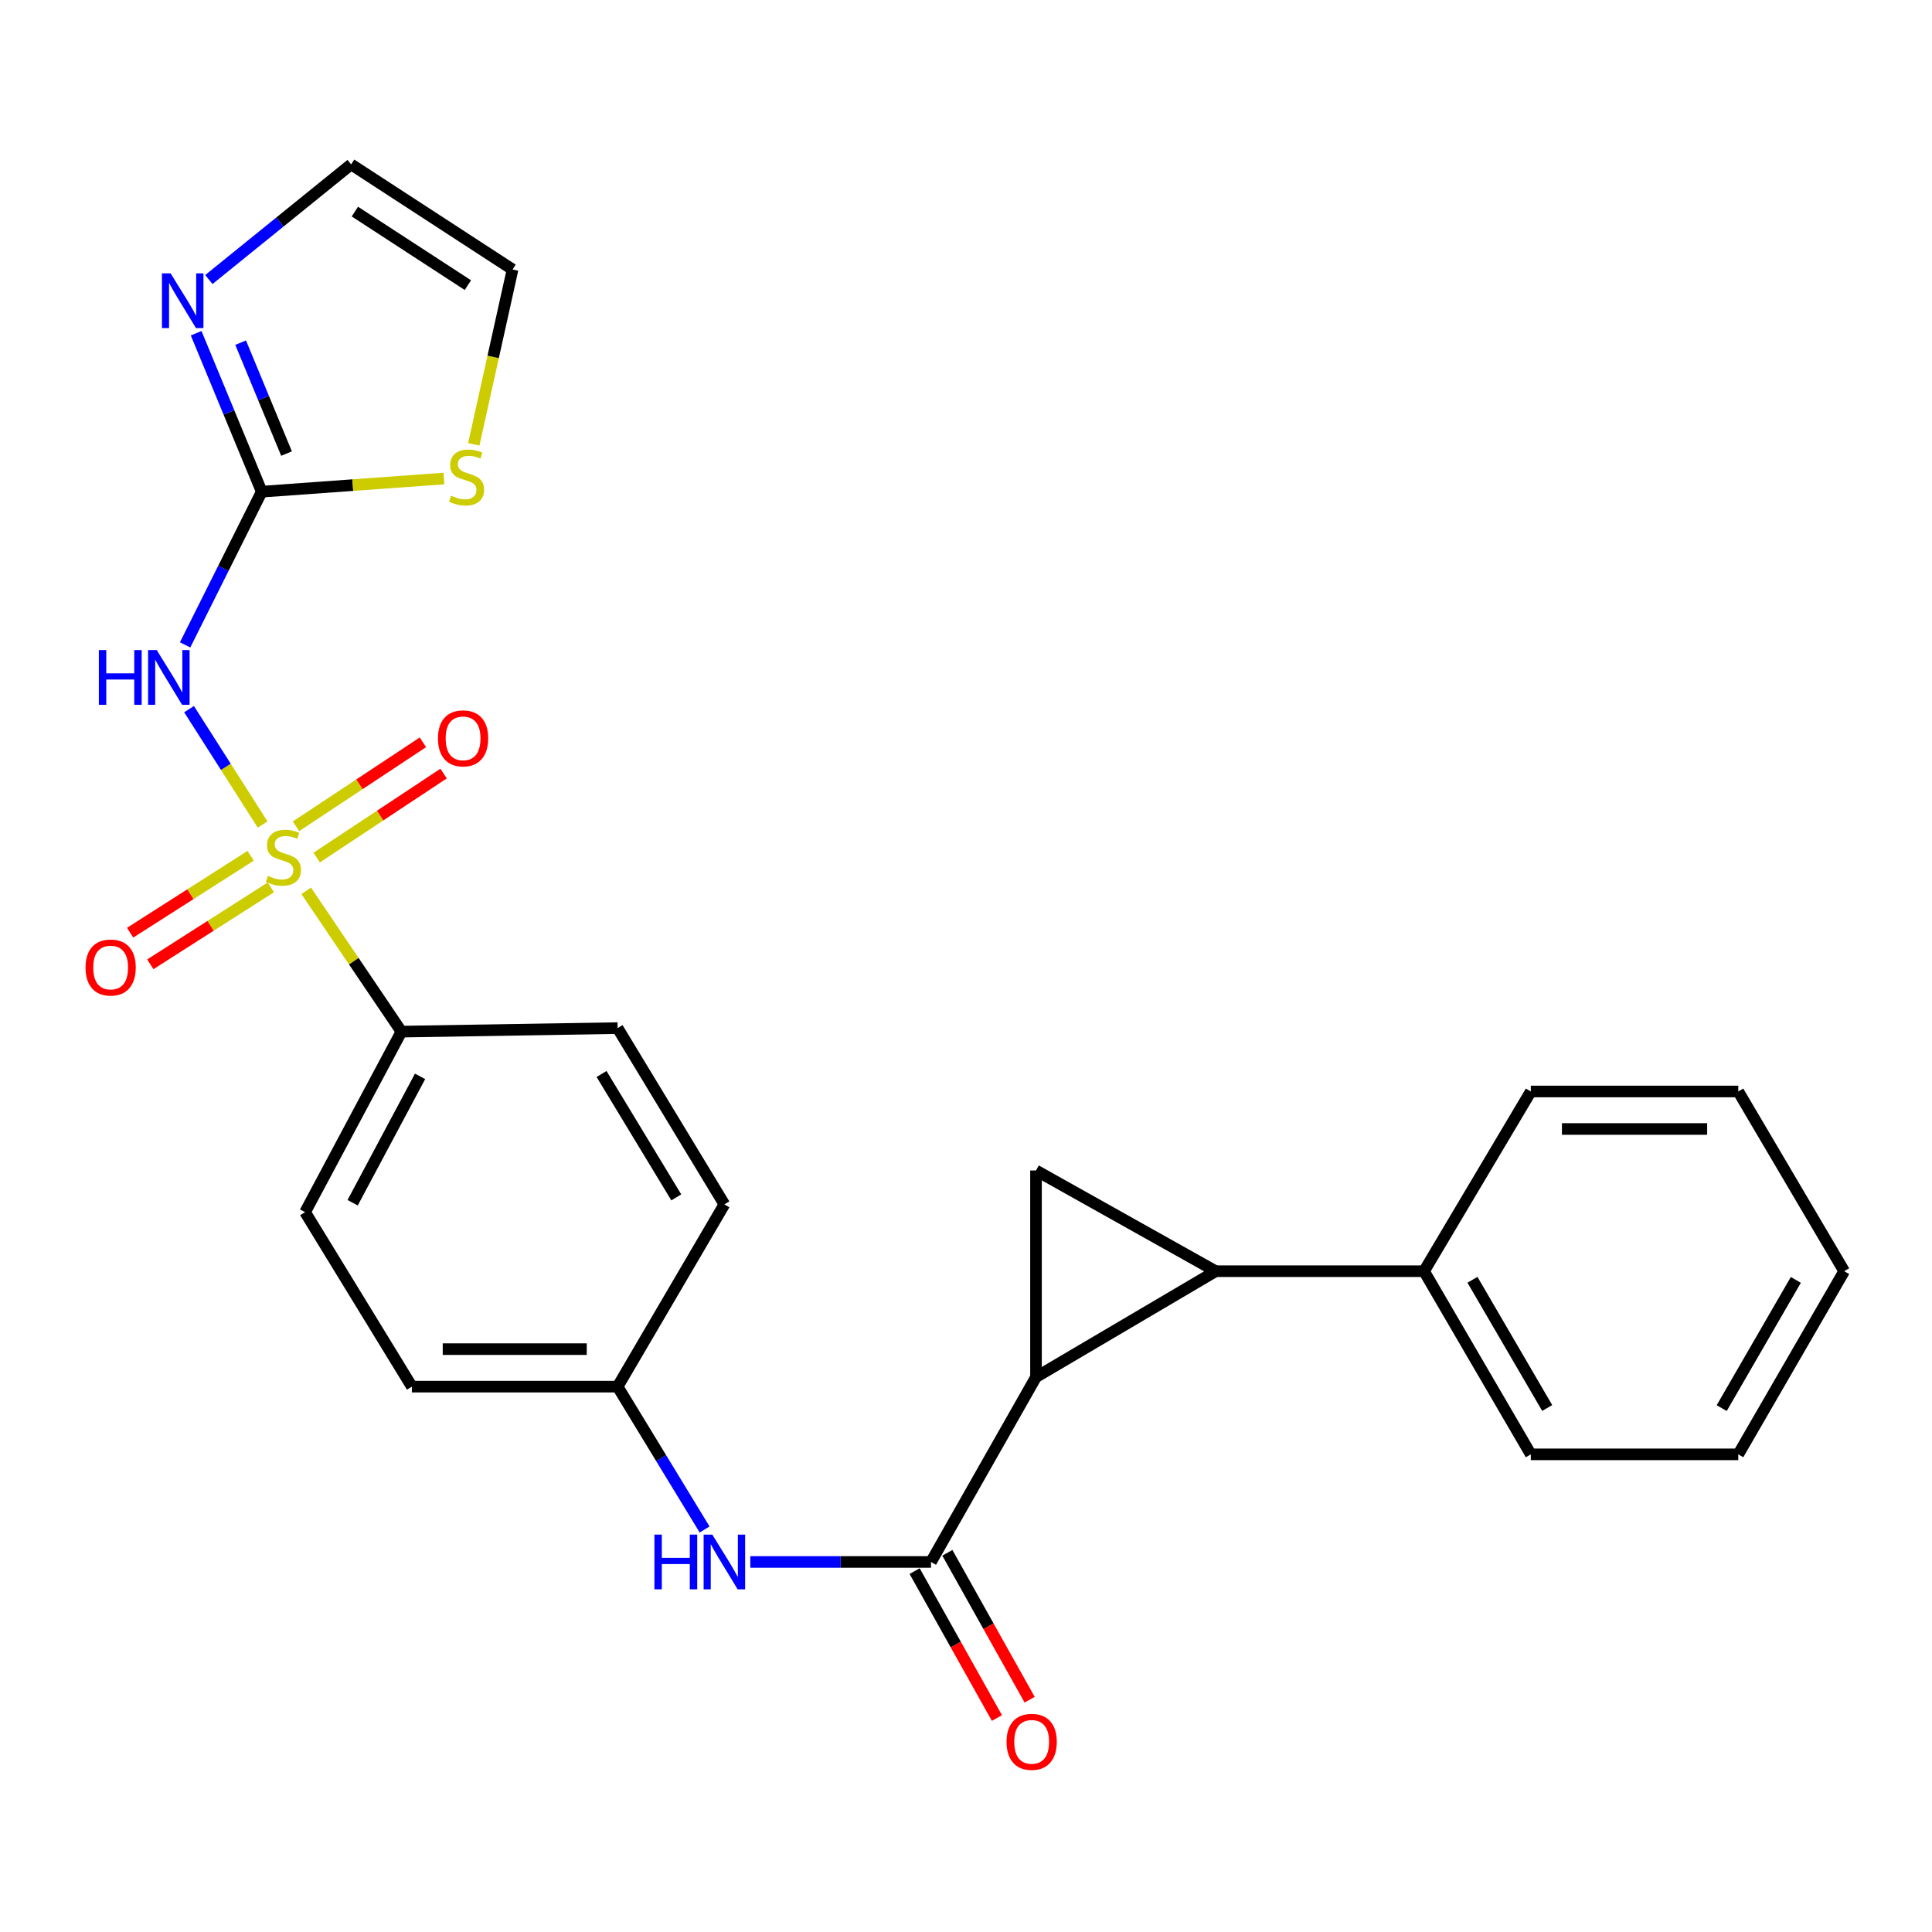 <?xml version='1.0' encoding='iso-8859-1'?>
<svg version='1.1' baseProfile='full'
              xmlns='http://www.w3.org/2000/svg'
                      xmlns:rdkit='http://www.rdkit.org/xml'
                      xmlns:xlink='http://www.w3.org/1999/xlink'
                  xml:space='preserve'
width='1000px' height='1000px' viewBox='0 0 1000 1000'>
<!-- END OF HEADER -->
<rect style='opacity:1.0;fill:#FFFFFF;stroke:none' width='1000' height='1000' x='0' y='0'> </rect>
<path class='bond-2' d='M 135.927,426.756 L 116.893,396.908' style='fill:none;fill-rule:evenodd;stroke:#CCCC00;stroke-width:6px;stroke-linecap:butt;stroke-linejoin:miter;stroke-opacity:1' />
<path class='bond-2' d='M 116.893,396.908 L 97.859,367.061' style='fill:none;fill-rule:evenodd;stroke:#0000FF;stroke-width:6px;stroke-linecap:butt;stroke-linejoin:miter;stroke-opacity:1' />
<path class='bond-8' d='M 158.496,461.091 L 183.138,497.53' style='fill:none;fill-rule:evenodd;stroke:#CCCC00;stroke-width:6px;stroke-linecap:butt;stroke-linejoin:miter;stroke-opacity:1' />
<path class='bond-8' d='M 183.138,497.53 L 207.78,533.968' style='fill:none;fill-rule:evenodd;stroke:#000000;stroke-width:6px;stroke-linecap:butt;stroke-linejoin:miter;stroke-opacity:1' />
<path class='bond-10' d='M 163.914,443.873 L 196.763,422.134' style='fill:none;fill-rule:evenodd;stroke:#CCCC00;stroke-width:6px;stroke-linecap:butt;stroke-linejoin:miter;stroke-opacity:1' />
<path class='bond-10' d='M 196.763,422.134 L 229.613,400.396' style='fill:none;fill-rule:evenodd;stroke:#FF0000;stroke-width:6px;stroke-linecap:butt;stroke-linejoin:miter;stroke-opacity:1' />
<path class='bond-10' d='M 153.202,427.685 L 186.051,405.947' style='fill:none;fill-rule:evenodd;stroke:#CCCC00;stroke-width:6px;stroke-linecap:butt;stroke-linejoin:miter;stroke-opacity:1' />
<path class='bond-10' d='M 186.051,405.947 L 218.901,384.208' style='fill:none;fill-rule:evenodd;stroke:#FF0000;stroke-width:6px;stroke-linecap:butt;stroke-linejoin:miter;stroke-opacity:1' />
<path class='bond-11' d='M 129.736,442.941 L 98.544,462.851' style='fill:none;fill-rule:evenodd;stroke:#CCCC00;stroke-width:6px;stroke-linecap:butt;stroke-linejoin:miter;stroke-opacity:1' />
<path class='bond-11' d='M 98.544,462.851 L 67.353,482.761' style='fill:none;fill-rule:evenodd;stroke:#FF0000;stroke-width:6px;stroke-linecap:butt;stroke-linejoin:miter;stroke-opacity:1' />
<path class='bond-11' d='M 140.18,459.302 L 108.988,479.213' style='fill:none;fill-rule:evenodd;stroke:#CCCC00;stroke-width:6px;stroke-linecap:butt;stroke-linejoin:miter;stroke-opacity:1' />
<path class='bond-11' d='M 108.988,479.213 L 77.797,499.123' style='fill:none;fill-rule:evenodd;stroke:#FF0000;stroke-width:6px;stroke-linecap:butt;stroke-linejoin:miter;stroke-opacity:1' />
<path class='bond-0' d='M 536.232,712.774 L 481.882,808.469' style='fill:none;fill-rule:evenodd;stroke:#000000;stroke-width:6px;stroke-linecap:butt;stroke-linejoin:miter;stroke-opacity:1' />
<path class='bond-1' d='M 536.232,712.774 L 629.242,657.971' style='fill:none;fill-rule:evenodd;stroke:#000000;stroke-width:6px;stroke-linecap:butt;stroke-linejoin:miter;stroke-opacity:1' />
<path class='bond-3' d='M 536.232,712.774 L 536.232,605.842' style='fill:none;fill-rule:evenodd;stroke:#000000;stroke-width:6px;stroke-linecap:butt;stroke-linejoin:miter;stroke-opacity:1' />
<path class='bond-12' d='M 629.242,657.971 L 737.08,657.971' style='fill:none;fill-rule:evenodd;stroke:#000000;stroke-width:6px;stroke-linecap:butt;stroke-linejoin:miter;stroke-opacity:1' />
<path class='bond-28' d='M 629.242,657.971 L 536.232,605.842' style='fill:none;fill-rule:evenodd;stroke:#000000;stroke-width:6px;stroke-linecap:butt;stroke-linejoin:miter;stroke-opacity:1' />
<path class='bond-5' d='M 95.814,333.797 L 115.639,294.146' style='fill:none;fill-rule:evenodd;stroke:#0000FF;stroke-width:6px;stroke-linecap:butt;stroke-linejoin:miter;stroke-opacity:1' />
<path class='bond-5' d='M 115.639,294.146 L 135.464,254.496' style='fill:none;fill-rule:evenodd;stroke:#000000;stroke-width:6px;stroke-linecap:butt;stroke-linejoin:miter;stroke-opacity:1' />
<path class='bond-4' d='M 481.882,808.469 L 435.117,808.469' style='fill:none;fill-rule:evenodd;stroke:#000000;stroke-width:6px;stroke-linecap:butt;stroke-linejoin:miter;stroke-opacity:1' />
<path class='bond-4' d='M 435.117,808.469 L 388.353,808.469' style='fill:none;fill-rule:evenodd;stroke:#0000FF;stroke-width:6px;stroke-linecap:butt;stroke-linejoin:miter;stroke-opacity:1' />
<path class='bond-13' d='M 473.414,813.213 L 494.711,851.23' style='fill:none;fill-rule:evenodd;stroke:#000000;stroke-width:6px;stroke-linecap:butt;stroke-linejoin:miter;stroke-opacity:1' />
<path class='bond-13' d='M 494.711,851.23 L 516.007,889.248' style='fill:none;fill-rule:evenodd;stroke:#FF0000;stroke-width:6px;stroke-linecap:butt;stroke-linejoin:miter;stroke-opacity:1' />
<path class='bond-13' d='M 490.349,803.726 L 511.646,841.744' style='fill:none;fill-rule:evenodd;stroke:#000000;stroke-width:6px;stroke-linecap:butt;stroke-linejoin:miter;stroke-opacity:1' />
<path class='bond-13' d='M 511.646,841.744 L 532.942,879.762' style='fill:none;fill-rule:evenodd;stroke:#FF0000;stroke-width:6px;stroke-linecap:butt;stroke-linejoin:miter;stroke-opacity:1' />
<path class='bond-6' d='M 135.464,254.496 L 118.495,213.486' style='fill:none;fill-rule:evenodd;stroke:#000000;stroke-width:6px;stroke-linecap:butt;stroke-linejoin:miter;stroke-opacity:1' />
<path class='bond-6' d='M 118.495,213.486 L 101.527,172.476' style='fill:none;fill-rule:evenodd;stroke:#0000FF;stroke-width:6px;stroke-linecap:butt;stroke-linejoin:miter;stroke-opacity:1' />
<path class='bond-6' d='M 148.309,234.772 L 136.431,206.065' style='fill:none;fill-rule:evenodd;stroke:#000000;stroke-width:6px;stroke-linecap:butt;stroke-linejoin:miter;stroke-opacity:1' />
<path class='bond-6' d='M 136.431,206.065 L 124.553,177.358' style='fill:none;fill-rule:evenodd;stroke:#0000FF;stroke-width:6px;stroke-linecap:butt;stroke-linejoin:miter;stroke-opacity:1' />
<path class='bond-9' d='M 135.464,254.496 L 182.608,251.092' style='fill:none;fill-rule:evenodd;stroke:#000000;stroke-width:6px;stroke-linecap:butt;stroke-linejoin:miter;stroke-opacity:1' />
<path class='bond-9' d='M 182.608,251.092 L 229.752,247.687' style='fill:none;fill-rule:evenodd;stroke:#CCCC00;stroke-width:6px;stroke-linecap:butt;stroke-linejoin:miter;stroke-opacity:1' />
<path class='bond-14' d='M 108.105,144.681 L 144.921,114.887' style='fill:none;fill-rule:evenodd;stroke:#0000FF;stroke-width:6px;stroke-linecap:butt;stroke-linejoin:miter;stroke-opacity:1' />
<path class='bond-14' d='M 144.921,114.887 L 181.737,85.094' style='fill:none;fill-rule:evenodd;stroke:#000000;stroke-width:6px;stroke-linecap:butt;stroke-linejoin:miter;stroke-opacity:1' />
<path class='bond-7' d='M 364.698,791.653 L 342.185,754.689' style='fill:none;fill-rule:evenodd;stroke:#0000FF;stroke-width:6px;stroke-linecap:butt;stroke-linejoin:miter;stroke-opacity:1' />
<path class='bond-7' d='M 342.185,754.689 L 319.672,717.724' style='fill:none;fill-rule:evenodd;stroke:#000000;stroke-width:6px;stroke-linecap:butt;stroke-linejoin:miter;stroke-opacity:1' />
<path class='bond-16' d='M 207.78,533.968 L 157.916,627.421' style='fill:none;fill-rule:evenodd;stroke:#000000;stroke-width:6px;stroke-linecap:butt;stroke-linejoin:miter;stroke-opacity:1' />
<path class='bond-16' d='M 217.426,557.124 L 182.521,622.541' style='fill:none;fill-rule:evenodd;stroke:#000000;stroke-width:6px;stroke-linecap:butt;stroke-linejoin:miter;stroke-opacity:1' />
<path class='bond-17' d='M 207.78,533.968 L 319.672,532.146' style='fill:none;fill-rule:evenodd;stroke:#000000;stroke-width:6px;stroke-linecap:butt;stroke-linejoin:miter;stroke-opacity:1' />
<path class='bond-15' d='M 245.231,229.97 L 255.266,184.723' style='fill:none;fill-rule:evenodd;stroke:#CCCC00;stroke-width:6px;stroke-linecap:butt;stroke-linejoin:miter;stroke-opacity:1' />
<path class='bond-15' d='M 255.266,184.723 L 265.301,139.476' style='fill:none;fill-rule:evenodd;stroke:#000000;stroke-width:6px;stroke-linecap:butt;stroke-linejoin:miter;stroke-opacity:1' />
<path class='bond-21' d='M 737.08,657.971 L 792.347,752.771' style='fill:none;fill-rule:evenodd;stroke:#000000;stroke-width:6px;stroke-linecap:butt;stroke-linejoin:miter;stroke-opacity:1' />
<path class='bond-21' d='M 762.139,662.415 L 800.826,728.775' style='fill:none;fill-rule:evenodd;stroke:#000000;stroke-width:6px;stroke-linecap:butt;stroke-linejoin:miter;stroke-opacity:1' />
<path class='bond-22' d='M 737.08,657.971 L 792.347,564.95' style='fill:none;fill-rule:evenodd;stroke:#000000;stroke-width:6px;stroke-linecap:butt;stroke-linejoin:miter;stroke-opacity:1' />
<path class='bond-27' d='M 181.737,85.094 L 265.301,139.476' style='fill:none;fill-rule:evenodd;stroke:#000000;stroke-width:6px;stroke-linecap:butt;stroke-linejoin:miter;stroke-opacity:1' />
<path class='bond-27' d='M 183.684,109.52 L 242.178,147.588' style='fill:none;fill-rule:evenodd;stroke:#000000;stroke-width:6px;stroke-linecap:butt;stroke-linejoin:miter;stroke-opacity:1' />
<path class='bond-19' d='M 157.916,627.421 L 213.183,717.724' style='fill:none;fill-rule:evenodd;stroke:#000000;stroke-width:6px;stroke-linecap:butt;stroke-linejoin:miter;stroke-opacity:1' />
<path class='bond-20' d='M 319.672,532.146 L 374.939,623.387' style='fill:none;fill-rule:evenodd;stroke:#000000;stroke-width:6px;stroke-linecap:butt;stroke-linejoin:miter;stroke-opacity:1' />
<path class='bond-20' d='M 311.36,555.889 L 350.047,619.758' style='fill:none;fill-rule:evenodd;stroke:#000000;stroke-width:6px;stroke-linecap:butt;stroke-linejoin:miter;stroke-opacity:1' />
<path class='bond-18' d='M 319.672,717.724 L 374.939,623.387' style='fill:none;fill-rule:evenodd;stroke:#000000;stroke-width:6px;stroke-linecap:butt;stroke-linejoin:miter;stroke-opacity:1' />
<path class='bond-26' d='M 319.672,717.724 L 213.183,717.724' style='fill:none;fill-rule:evenodd;stroke:#000000;stroke-width:6px;stroke-linecap:butt;stroke-linejoin:miter;stroke-opacity:1' />
<path class='bond-26' d='M 303.699,698.313 L 229.156,698.313' style='fill:none;fill-rule:evenodd;stroke:#000000;stroke-width:6px;stroke-linecap:butt;stroke-linejoin:miter;stroke-opacity:1' />
<path class='bond-24' d='M 792.347,752.771 L 899.732,752.771' style='fill:none;fill-rule:evenodd;stroke:#000000;stroke-width:6px;stroke-linecap:butt;stroke-linejoin:miter;stroke-opacity:1' />
<path class='bond-23' d='M 792.347,564.95 L 899.732,564.95' style='fill:none;fill-rule:evenodd;stroke:#000000;stroke-width:6px;stroke-linecap:butt;stroke-linejoin:miter;stroke-opacity:1' />
<path class='bond-23' d='M 808.454,584.361 L 883.624,584.361' style='fill:none;fill-rule:evenodd;stroke:#000000;stroke-width:6px;stroke-linecap:butt;stroke-linejoin:miter;stroke-opacity:1' />
<path class='bond-29' d='M 899.732,564.95 L 954.545,657.971' style='fill:none;fill-rule:evenodd;stroke:#000000;stroke-width:6px;stroke-linecap:butt;stroke-linejoin:miter;stroke-opacity:1' />
<path class='bond-25' d='M 899.732,752.771 L 954.545,657.971' style='fill:none;fill-rule:evenodd;stroke:#000000;stroke-width:6px;stroke-linecap:butt;stroke-linejoin:miter;stroke-opacity:1' />
<path class='bond-25' d='M 891.15,728.835 L 929.519,662.475' style='fill:none;fill-rule:evenodd;stroke:#000000;stroke-width:6px;stroke-linecap:butt;stroke-linejoin:miter;stroke-opacity:1' />
<path  class='atom-0' d='M 138.69 453.353
Q 139.01 453.473, 140.33 454.033
Q 141.65 454.593, 143.09 454.953
Q 144.57 455.273, 146.01 455.273
Q 148.69 455.273, 150.25 453.993
Q 151.81 452.673, 151.81 450.393
Q 151.81 448.833, 151.01 447.873
Q 150.25 446.913, 149.05 446.393
Q 147.85 445.873, 145.85 445.273
Q 143.33 444.513, 141.81 443.793
Q 140.33 443.073, 139.25 441.553
Q 138.21 440.033, 138.21 437.473
Q 138.21 433.913, 140.61 431.713
Q 143.05 429.513, 147.85 429.513
Q 151.13 429.513, 154.85 431.073
L 153.93 434.153
Q 150.53 432.753, 147.97 432.753
Q 145.21 432.753, 143.69 433.913
Q 142.17 435.033, 142.21 436.993
Q 142.21 438.513, 142.97 439.433
Q 143.77 440.353, 144.89 440.873
Q 146.05 441.393, 147.97 441.993
Q 150.53 442.793, 152.05 443.593
Q 153.57 444.393, 154.65 446.033
Q 155.77 447.633, 155.77 450.393
Q 155.77 454.313, 153.13 456.433
Q 150.53 458.513, 146.17 458.513
Q 143.65 458.513, 141.73 457.953
Q 139.85 457.433, 137.61 456.513
L 138.69 453.353
' fill='#CCCC00'/>
<path  class='atom-3' d='M 51.17 336.484
L 55.01 336.484
L 55.01 348.524
L 69.49 348.524
L 69.49 336.484
L 73.33 336.484
L 73.33 364.804
L 69.49 364.804
L 69.49 351.724
L 55.01 351.724
L 55.01 364.804
L 51.17 364.804
L 51.17 336.484
' fill='#0000FF'/>
<path  class='atom-3' d='M 81.13 336.484
L 90.41 351.484
Q 91.33 352.964, 92.81 355.644
Q 94.29 358.324, 94.37 358.484
L 94.37 336.484
L 98.13 336.484
L 98.13 364.804
L 94.25 364.804
L 84.29 348.404
Q 83.13 346.484, 81.89 344.284
Q 80.69 342.084, 80.33 341.404
L 80.33 364.804
L 76.65 364.804
L 76.65 336.484
L 81.13 336.484
' fill='#0000FF'/>
<path  class='atom-7' d='M 88.301 141.481
L 97.581 156.481
Q 98.501 157.961, 99.981 160.641
Q 101.461 163.321, 101.541 163.481
L 101.541 141.481
L 105.301 141.481
L 105.301 169.801
L 101.421 169.801
L 91.461 153.401
Q 90.301 151.481, 89.061 149.281
Q 87.861 147.081, 87.501 146.401
L 87.501 169.801
L 83.821 169.801
L 83.821 141.481
L 88.301 141.481
' fill='#0000FF'/>
<path  class='atom-8' d='M 338.719 794.309
L 342.559 794.309
L 342.559 806.349
L 357.039 806.349
L 357.039 794.309
L 360.879 794.309
L 360.879 822.629
L 357.039 822.629
L 357.039 809.549
L 342.559 809.549
L 342.559 822.629
L 338.719 822.629
L 338.719 794.309
' fill='#0000FF'/>
<path  class='atom-8' d='M 368.679 794.309
L 377.959 809.309
Q 378.879 810.789, 380.359 813.469
Q 381.839 816.149, 381.919 816.309
L 381.919 794.309
L 385.679 794.309
L 385.679 822.629
L 381.799 822.629
L 371.839 806.229
Q 370.679 804.309, 369.439 802.109
Q 368.239 799.909, 367.879 799.229
L 367.879 822.629
L 364.199 822.629
L 364.199 794.309
L 368.679 794.309
' fill='#0000FF'/>
<path  class='atom-10' d='M 233.49 256.56
Q 233.81 256.68, 235.13 257.24
Q 236.45 257.8, 237.89 258.16
Q 239.37 258.48, 240.81 258.48
Q 243.49 258.48, 245.05 257.2
Q 246.61 255.88, 246.61 253.6
Q 246.61 252.04, 245.81 251.08
Q 245.05 250.12, 243.85 249.6
Q 242.65 249.08, 240.65 248.48
Q 238.13 247.72, 236.61 247
Q 235.13 246.28, 234.05 244.76
Q 233.01 243.24, 233.01 240.68
Q 233.01 237.12, 235.41 234.92
Q 237.85 232.72, 242.65 232.72
Q 245.93 232.72, 249.65 234.28
L 248.73 237.36
Q 245.33 235.96, 242.77 235.96
Q 240.01 235.96, 238.49 237.12
Q 236.97 238.24, 237.01 240.2
Q 237.01 241.72, 237.77 242.64
Q 238.57 243.56, 239.69 244.08
Q 240.85 244.6, 242.77 245.2
Q 245.33 246, 246.85 246.8
Q 248.37 247.6, 249.45 249.24
Q 250.57 250.84, 250.57 253.6
Q 250.57 257.52, 247.93 259.64
Q 245.33 261.72, 240.97 261.72
Q 238.45 261.72, 236.53 261.16
Q 234.65 260.64, 232.41 259.72
L 233.49 256.56
' fill='#CCCC00'/>
<path  class='atom-11' d='M 226.689 382.17
Q 226.689 375.37, 230.049 371.57
Q 233.409 367.77, 239.689 367.77
Q 245.969 367.77, 249.329 371.57
Q 252.689 375.37, 252.689 382.17
Q 252.689 389.05, 249.289 392.97
Q 245.889 396.85, 239.689 396.85
Q 233.449 396.85, 230.049 392.97
Q 226.689 389.09, 226.689 382.17
M 239.689 393.65
Q 244.009 393.65, 246.329 390.77
Q 248.689 387.85, 248.689 382.17
Q 248.689 376.61, 246.329 373.81
Q 244.009 370.97, 239.689 370.97
Q 235.369 370.97, 233.009 373.77
Q 230.689 376.57, 230.689 382.17
Q 230.689 387.89, 233.009 390.77
Q 235.369 393.65, 239.689 393.65
' fill='#FF0000'/>
<path  class='atom-12' d='M 44.271 500.791
Q 44.271 493.991, 47.631 490.191
Q 50.991 486.391, 57.271 486.391
Q 63.551 486.391, 66.911 490.191
Q 70.271 493.991, 70.271 500.791
Q 70.271 507.671, 66.871 511.591
Q 63.471 515.471, 57.271 515.471
Q 51.031 515.471, 47.631 511.591
Q 44.271 507.711, 44.271 500.791
M 57.271 512.271
Q 61.591 512.271, 63.911 509.391
Q 66.271 506.471, 66.271 500.791
Q 66.271 495.231, 63.911 492.431
Q 61.591 489.591, 57.271 489.591
Q 52.951 489.591, 50.591 492.391
Q 48.271 495.191, 48.271 500.791
Q 48.271 506.511, 50.591 509.391
Q 52.951 512.271, 57.271 512.271
' fill='#FF0000'/>
<path  class='atom-14' d='M 520.989 901.57
Q 520.989 894.77, 524.349 890.97
Q 527.709 887.17, 533.989 887.17
Q 540.269 887.17, 543.629 890.97
Q 546.989 894.77, 546.989 901.57
Q 546.989 908.45, 543.589 912.37
Q 540.189 916.25, 533.989 916.25
Q 527.749 916.25, 524.349 912.37
Q 520.989 908.49, 520.989 901.57
M 533.989 913.05
Q 538.309 913.05, 540.629 910.17
Q 542.989 907.25, 542.989 901.57
Q 542.989 896.01, 540.629 893.21
Q 538.309 890.37, 533.989 890.37
Q 529.669 890.37, 527.309 893.17
Q 524.989 895.97, 524.989 901.57
Q 524.989 907.29, 527.309 910.17
Q 529.669 913.05, 533.989 913.05
' fill='#FF0000'/>
</svg>
